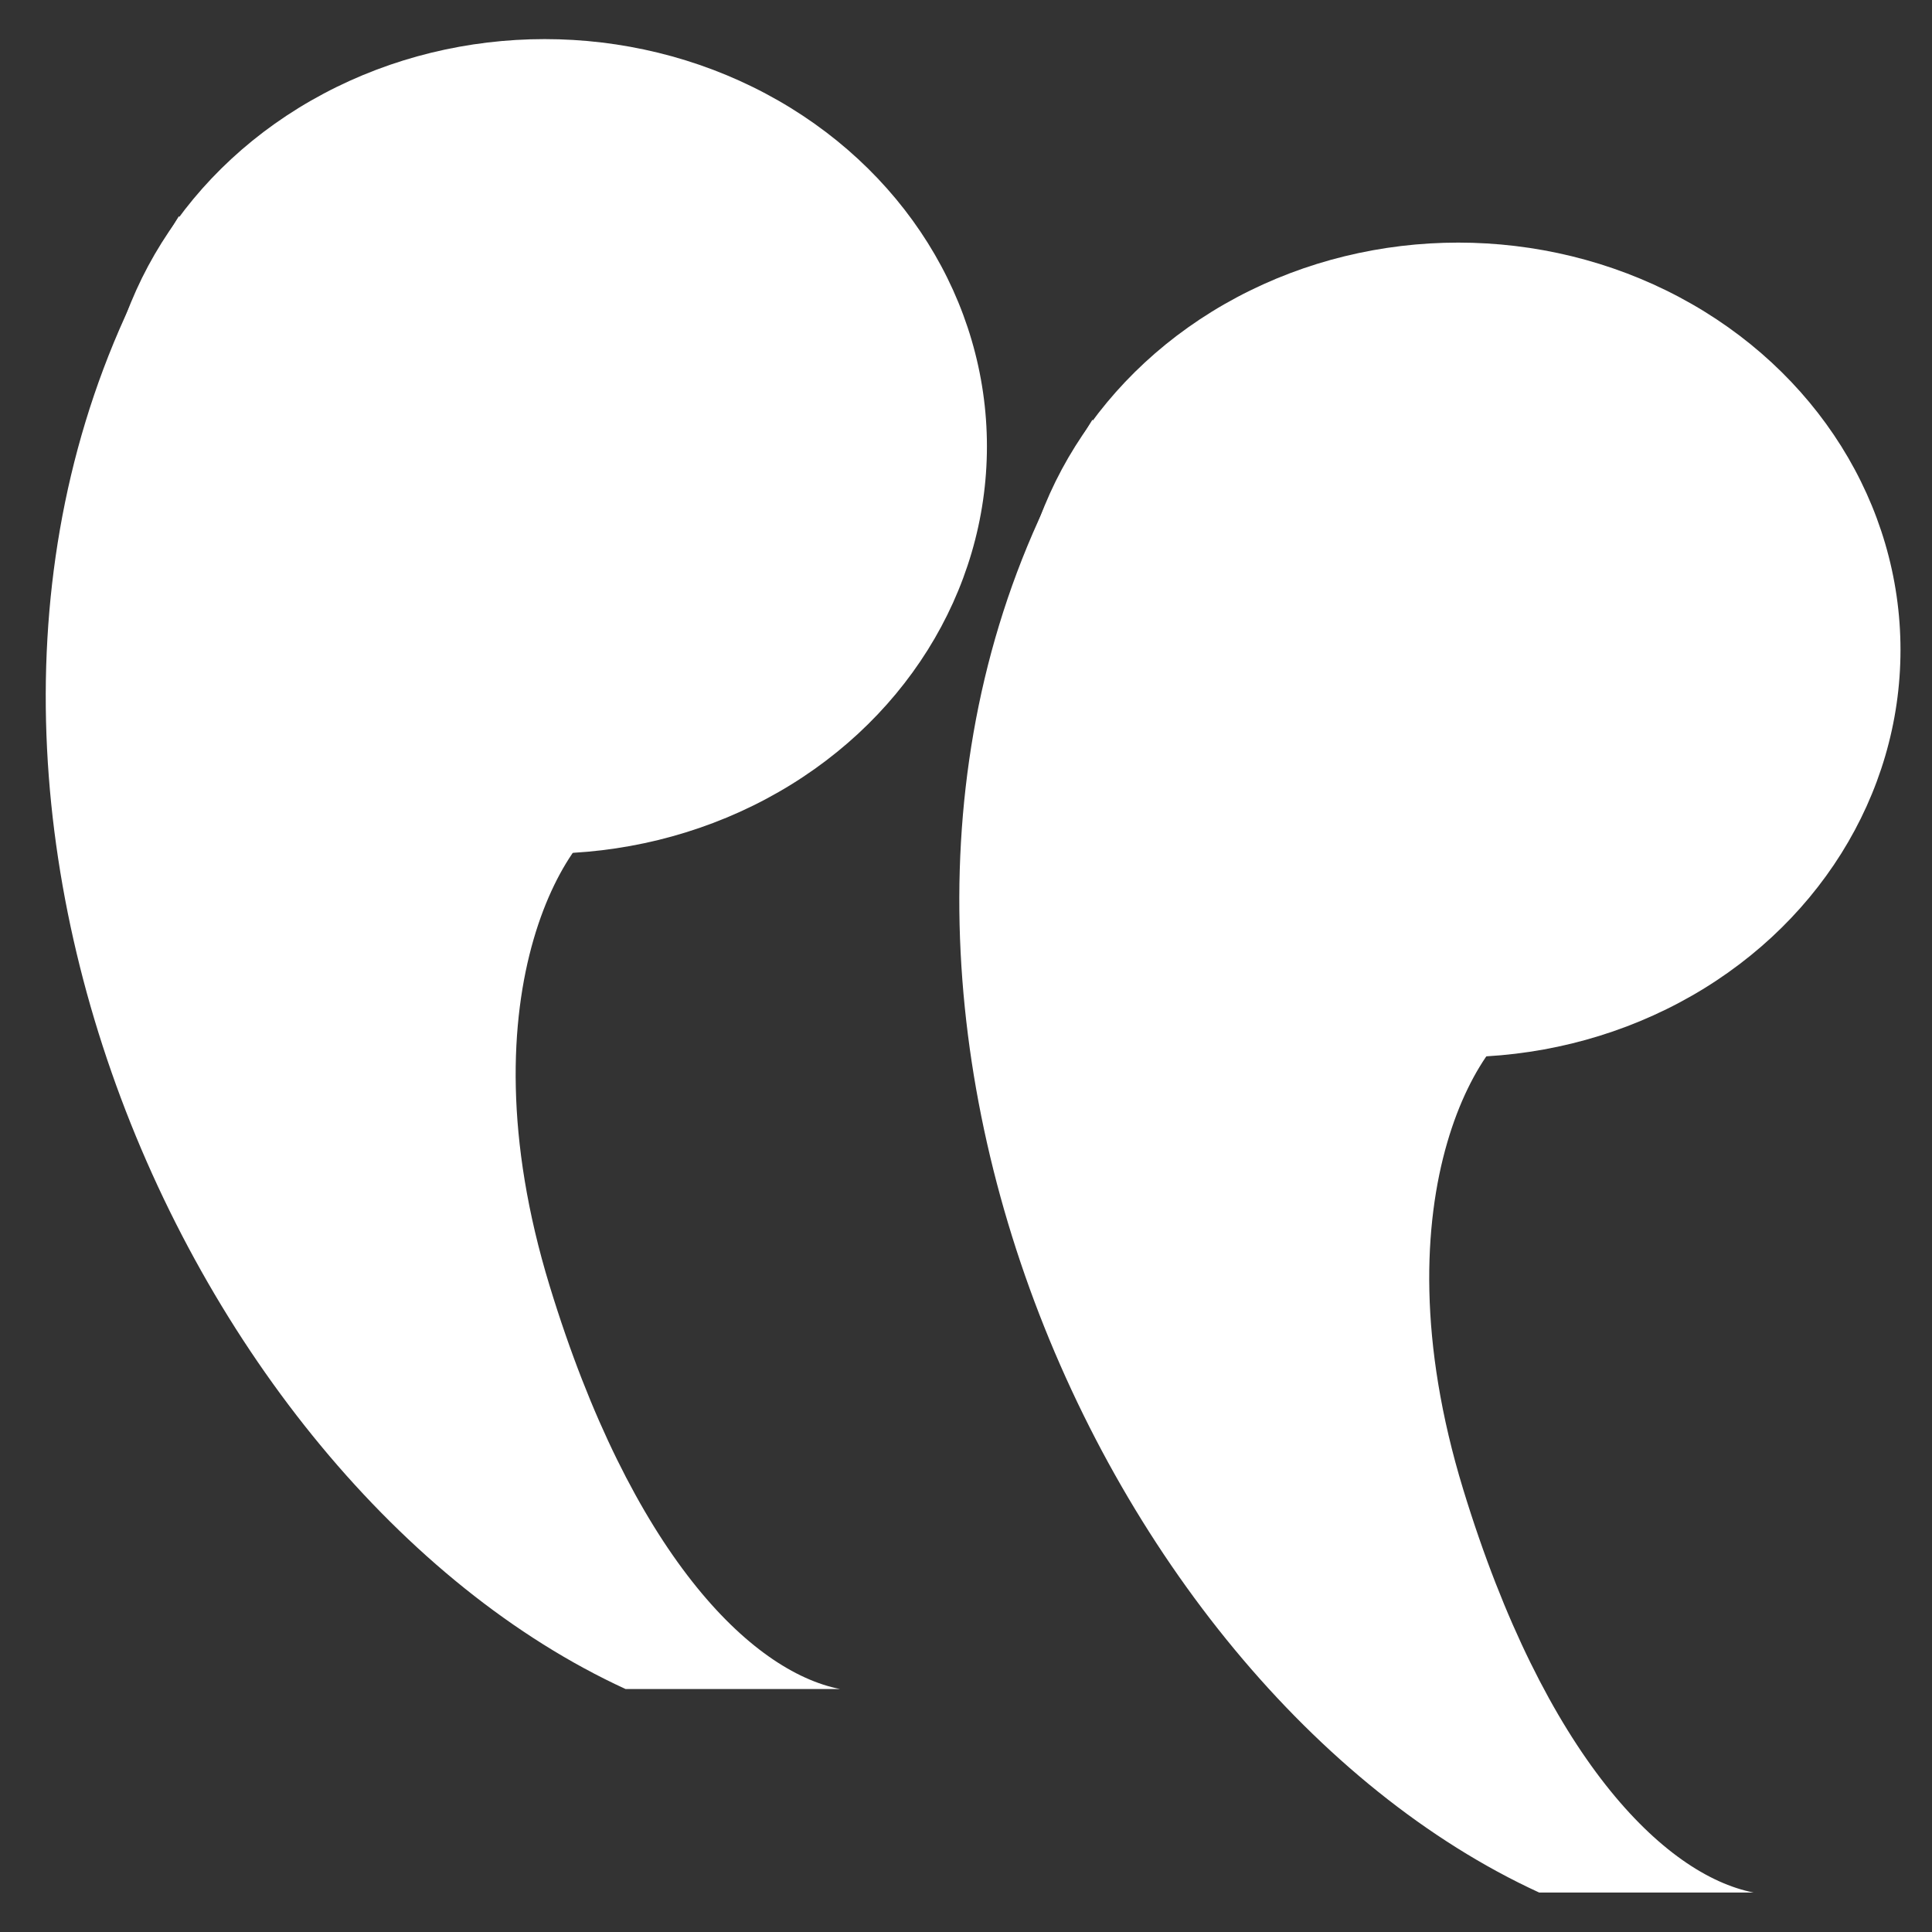 <?xml version="1.0" encoding="UTF-8" standalone="no"?><!DOCTYPE svg PUBLIC "-//W3C//DTD SVG 1.1//EN" "http://www.w3.org/Graphics/SVG/1.1/DTD/svg11.dtd"><svg width="100%" height="100%" viewBox="0 0 1749 1749" version="1.1" xmlns="http://www.w3.org/2000/svg" xmlns:xlink="http://www.w3.org/1999/xlink" xml:space="preserve" xmlns:serif="http://www.serif.com/" style="fill-rule:evenodd;clip-rule:evenodd;stroke-linejoin:round;stroke-miterlimit:2;"><rect x="0" y="0" width="1749" height="1749" fill="#333333" stroke="none"/><g transform="matrix(5.21,0,0,4.798,-3392.2,-2219.96)"><g transform="matrix(1,0,0,1,70.56,-60.145)"><path d="M611.611,563.628L689.232,675.403C679.918,676.955 660.324,709.609 676.037,765.443C690.264,815.999 710.966,838.184 726.49,841.512L689.232,841.512C611.522,802.728 554.624,662.562 611.611,563.628Z" style="fill:white;"/></g><g transform="matrix(1,0,0,1,122.979,-29.57)"><circle cx="622.757" cy="576.478" r="76.845" style="fill:white;"/></g></g><g transform="matrix(5.21,0,0,4.798,-2565.17,-2035.74)"><g transform="matrix(1,0,0,1,70.56,-60.145)"><path d="M611.611,563.628L689.232,675.403C679.918,676.955 660.324,709.609 676.037,765.443C690.264,815.999 710.966,838.184 726.49,841.512L689.232,841.512C611.522,802.728 554.624,662.562 611.611,563.628Z" style="fill:white;"/></g><g transform="matrix(1,0,0,1,122.979,-29.57)"><circle cx="622.757" cy="576.478" r="76.845" style="fill:white;"/></g></g></svg>